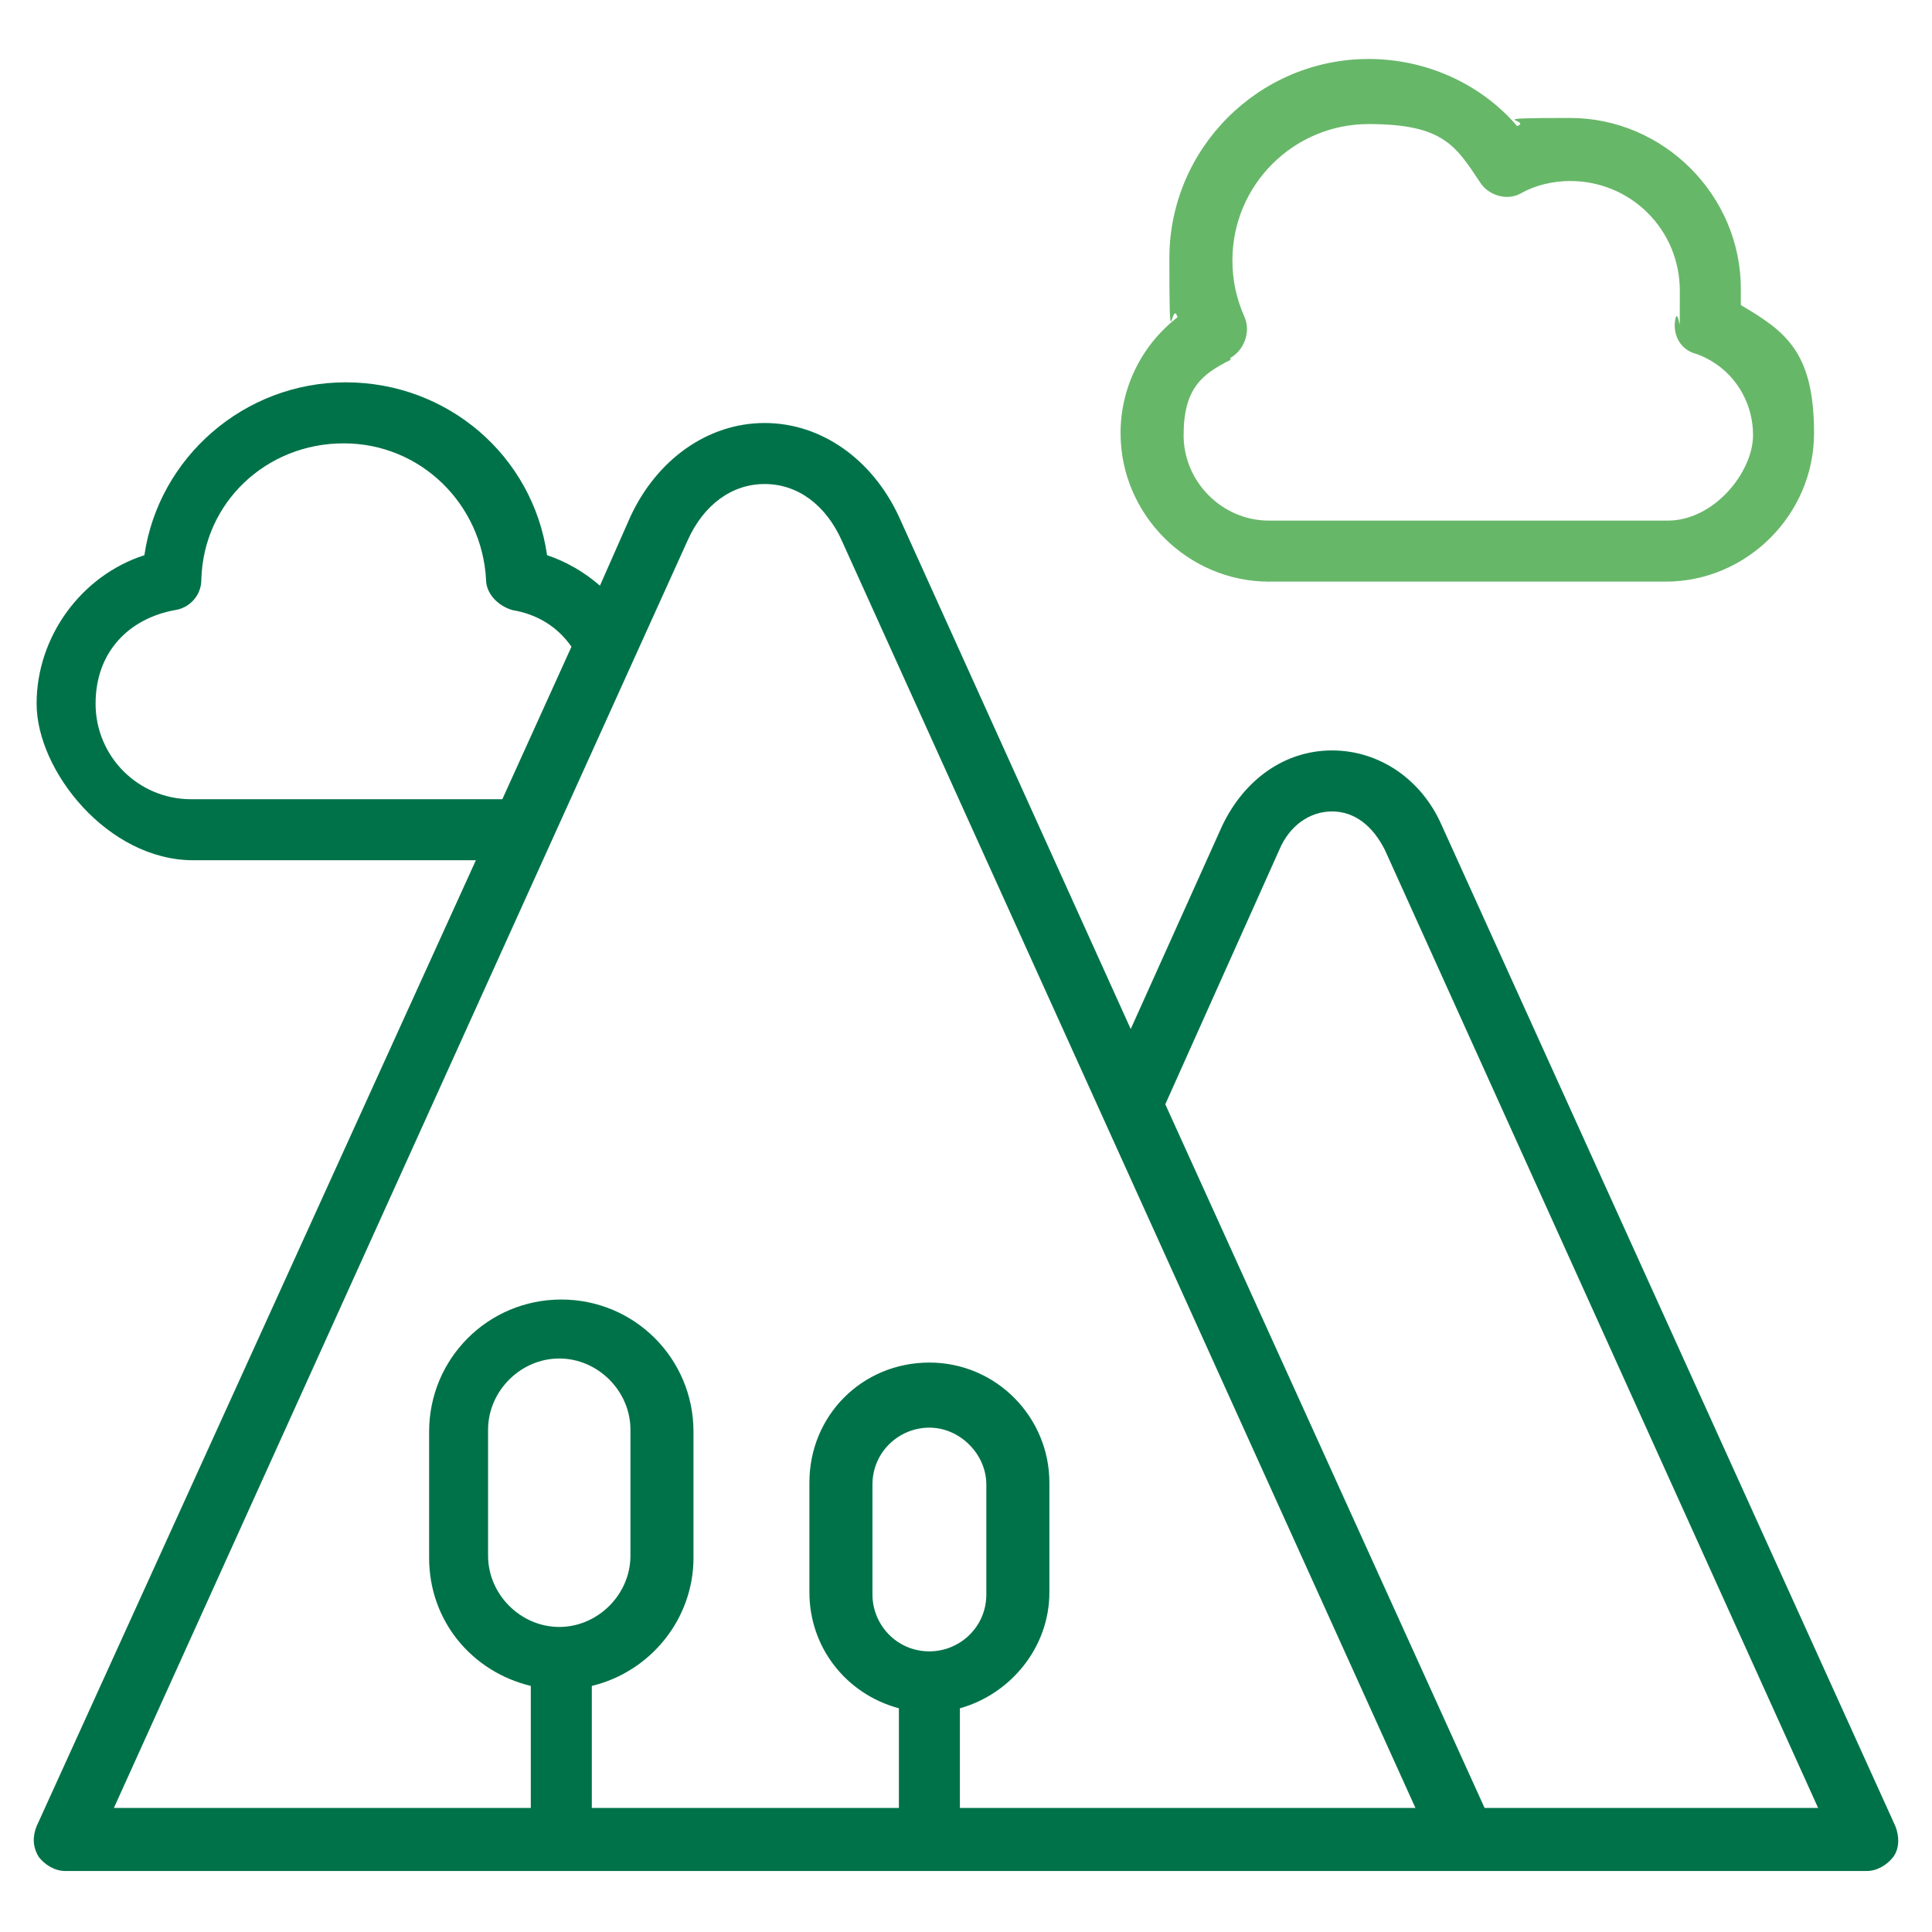 <?xml version="1.0" encoding="UTF-8"?>
<svg xmlns="http://www.w3.org/2000/svg" id="Layer_1" version="1.1" viewBox="0 0 95 95">
  <defs>
    <style>
      .st0 {
        fill: #007249;
      }

      .st1 {
        fill: #67b769;
      }
    </style>
  </defs>
  <path class="st0" d="M93.2,89.8l-22.3-49.2c-1-2.3-3.1-3.7-5.4-3.7s-4.3,1.4-5.4,3.7l-4.5,10-11.4-25.2c-1.3-2.8-3.8-4.6-6.6-4.6s-5.3,1.8-6.6,4.6l-1.5,3.4c-.8-.7-1.7-1.2-2.6-1.5-.7-4.9-4.9-8.5-9.9-8.5s-9.2,3.7-9.9,8.5c-3.1,1-5.3,4-5.3,7.3s3.5,7.7,7.7,7.7h13.9L1.8,89.8c-.2.5-.2,1,.1,1.5.3.4.8.7,1.3.7h88.6c.5,0,1-.3,1.3-.7.3-.4.3-1,.1-1.5ZM24.4,39.3h-15c-2.6,0-4.7-2.1-4.7-4.7s1.7-4.2,3.9-4.6c.7-.1,1.3-.7,1.3-1.5.1-3.8,3.2-6.7,7-6.7s6.8,3,7,6.7c0,.7.6,1.3,1.3,1.5,1.2.2,2.2.8,2.9,1.8l-3.4,7.5c-.1,0-.2,0-.3,0ZM27.5,80c-1.9,0-3.5-1.6-3.5-3.5v-6.2c0-1.9,1.6-3.5,3.5-3.5s3.5,1.6,3.5,3.5v6.2c0,1.9-1.6,3.5-3.5,3.5ZM45.7,81.2c-1.6,0-2.8-1.3-2.8-2.8v-5.4c0-1.6,1.3-2.8,2.8-2.8s2.8,1.3,2.8,2.8v5.4c0,1.6-1.3,2.8-2.8,2.8ZM47.2,88.9v-4.9c2.5-.7,4.4-3,4.4-5.7v-5.4c0-3.2-2.6-5.9-5.9-5.9s-5.9,2.6-5.9,5.9v5.4c0,2.7,1.8,5,4.4,5.7v4.9h-15.1v-6c2.9-.7,5-3.3,5-6.3v-6.2c0-3.6-2.9-6.5-6.5-6.5s-6.5,2.9-6.5,6.5v6.2c0,3.1,2.1,5.6,5,6.3v6H5.6l28.2-62.3c.8-1.8,2.2-2.8,3.8-2.8s3,1,3.8,2.8l28.2,62.3h-22.4ZM73,88.9l-15.7-34.6,5.6-12.5c.5-1.2,1.5-1.9,2.6-1.9s2,.7,2.6,1.9l21.3,47.1h-16.4Z"></path>
  <path class="st1" d="M62.3,28.6h19.6c4,0,7.3-3.3,7.3-7.3s-1.4-5-3.6-6.3c0-.3,0-.5,0-.8,0-4.6-3.8-8.4-8.4-8.4s-1.8.1-2.6.4c-1.8-2.1-4.5-3.3-7.3-3.3-5.4,0-9.8,4.4-9.8,9.8s.1,1.9.4,2.9c-1.8,1.4-2.8,3.5-2.8,5.7,0,4,3.3,7.3,7.3,7.3ZM60.5,17.6c.7-.4,1-1.3.7-2-.4-.9-.6-1.8-.6-2.8,0-3.7,3-6.7,6.7-6.7s4.3,1.1,5.5,2.9c.4.6,1.3.9,2,.5.7-.4,1.6-.6,2.4-.6,3,0,5.4,2.4,5.4,5.4s0,.9-.2,1.3c-.2.8.2,1.6,1,1.8,1.7.6,2.8,2.2,2.8,4s-1.9,4.2-4.2,4.2h-19.6c-2.3,0-4.2-1.9-4.2-4.2s.9-3,2.3-3.7Z"></path>
</svg>
